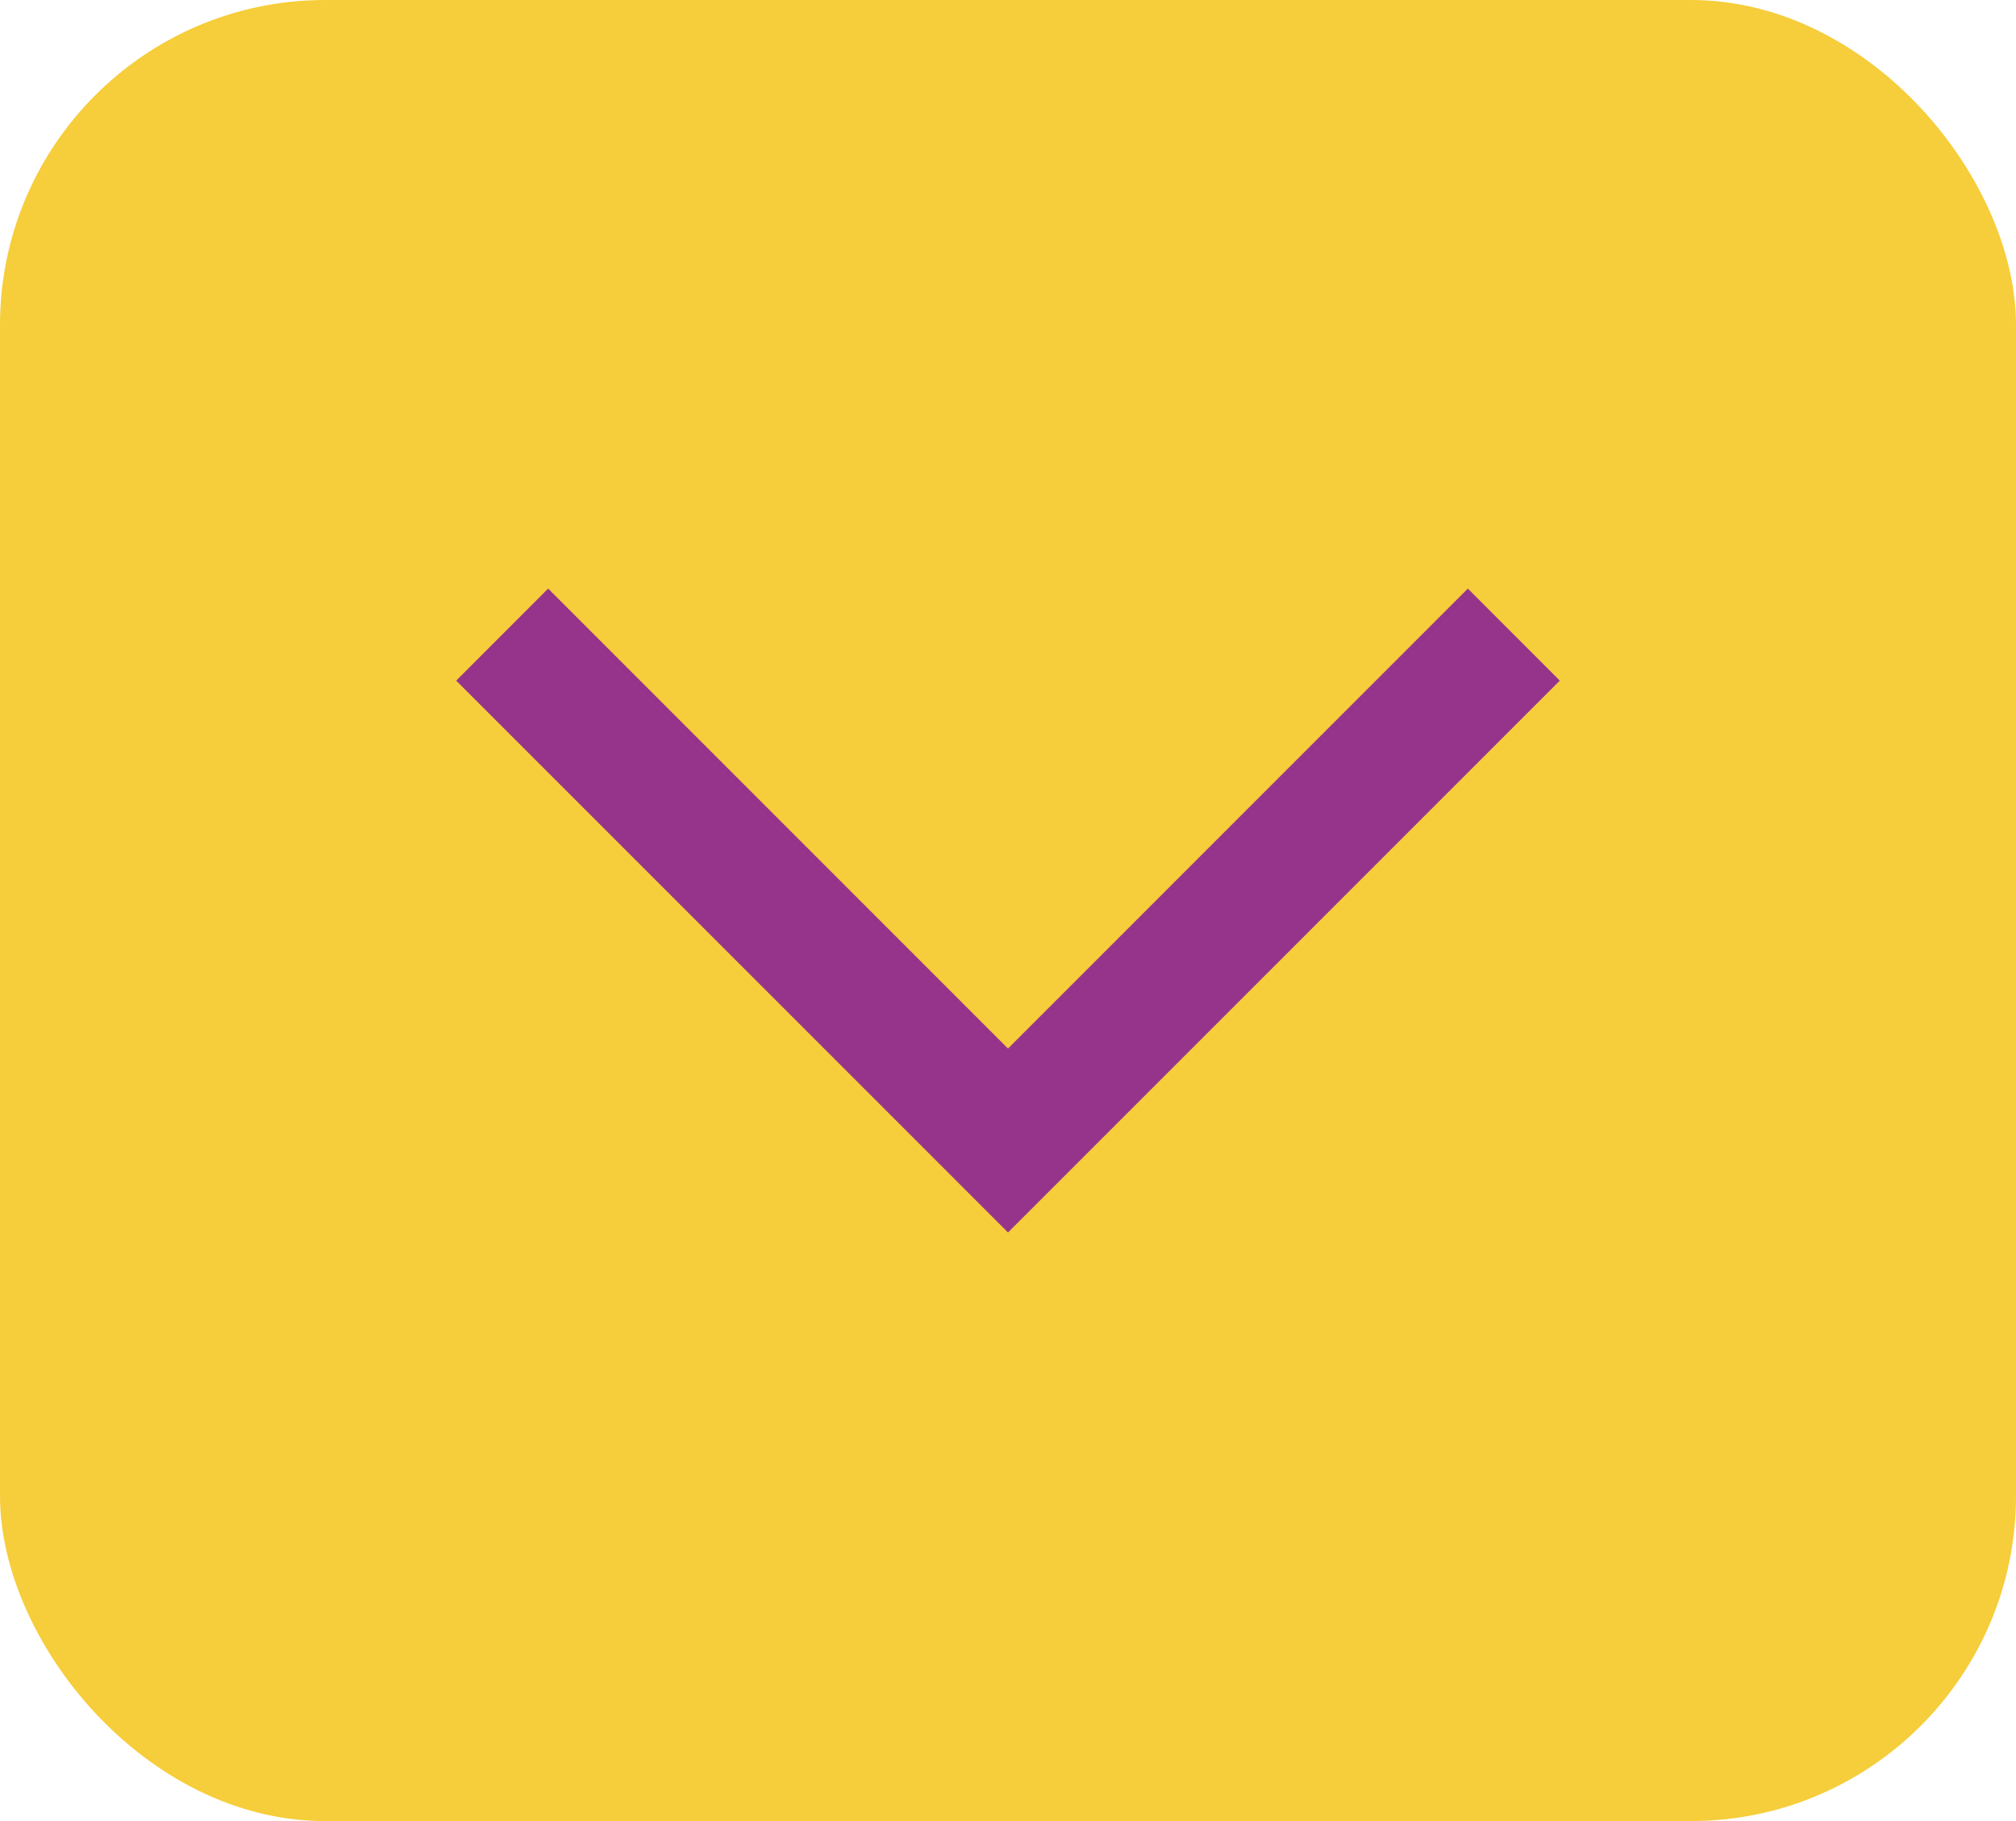 <svg width="31" height="28" fill="none" xmlns="http://www.w3.org/2000/svg"><rect width="31" height="28" rx="5" fill="#F6CD3A"/><g clip-path="url(#clip0_189_441)"><path d="M7.015 10.465L15.5 18.95l8.485-8.485-1.414-1.415-7.071 7.072L8.429 9.05l-1.414 1.415z" fill="#96348B"/></g><defs><clipPath id="clip0_189_441"><path fill="#fff" transform="translate(3.5 2)" d="M0 0h24v24H0z"/></clipPath></defs></svg>